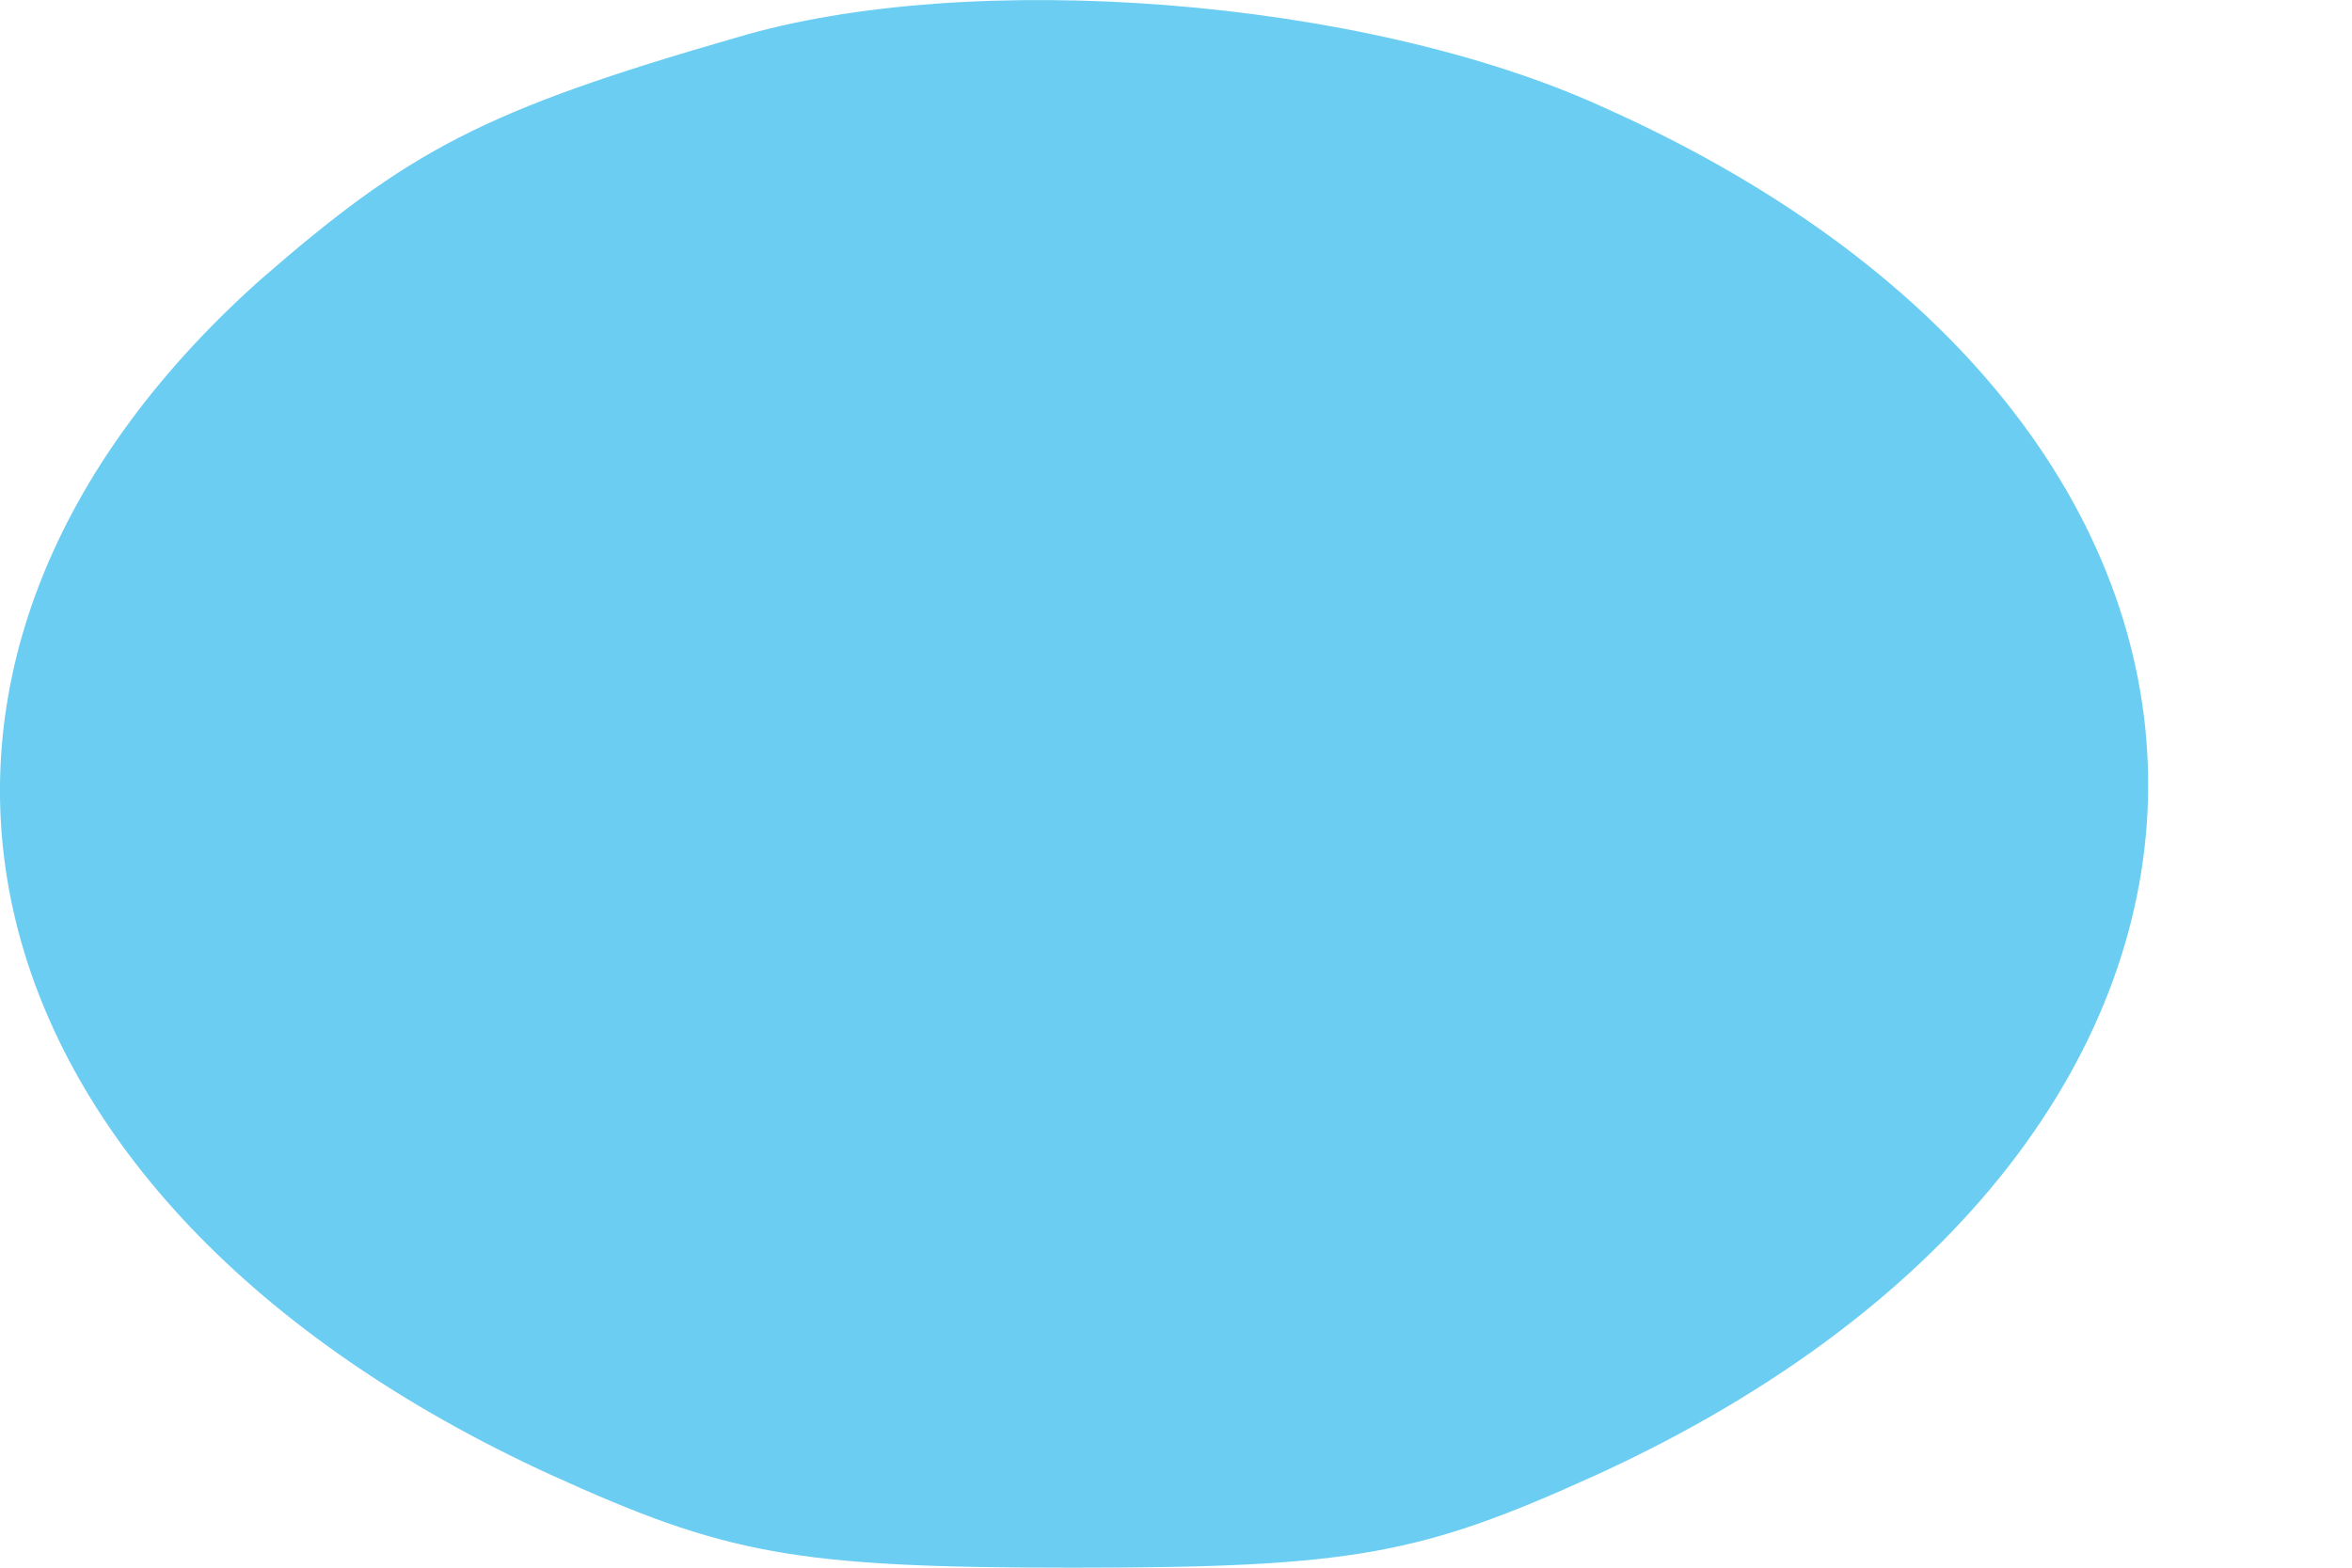 <svg width="6" height="4" viewBox="0 0 6 4" fill="none" xmlns="http://www.w3.org/2000/svg">
<path d="M1.878 0.096C1.232 0.282 1.043 0.384 0.664 0.714C-0.455 1.713 -0.128 3.06 1.405 3.763C1.852 3.966 2.024 4 2.739 4C3.454 4 3.626 3.966 4.073 3.763C5.942 2.907 5.95 1.104 4.091 0.274C3.479 -0.006 2.472 -0.082 1.878 0.096Z" fill="#2DB8ED" fill-opacity="0.7"/>
</svg>
